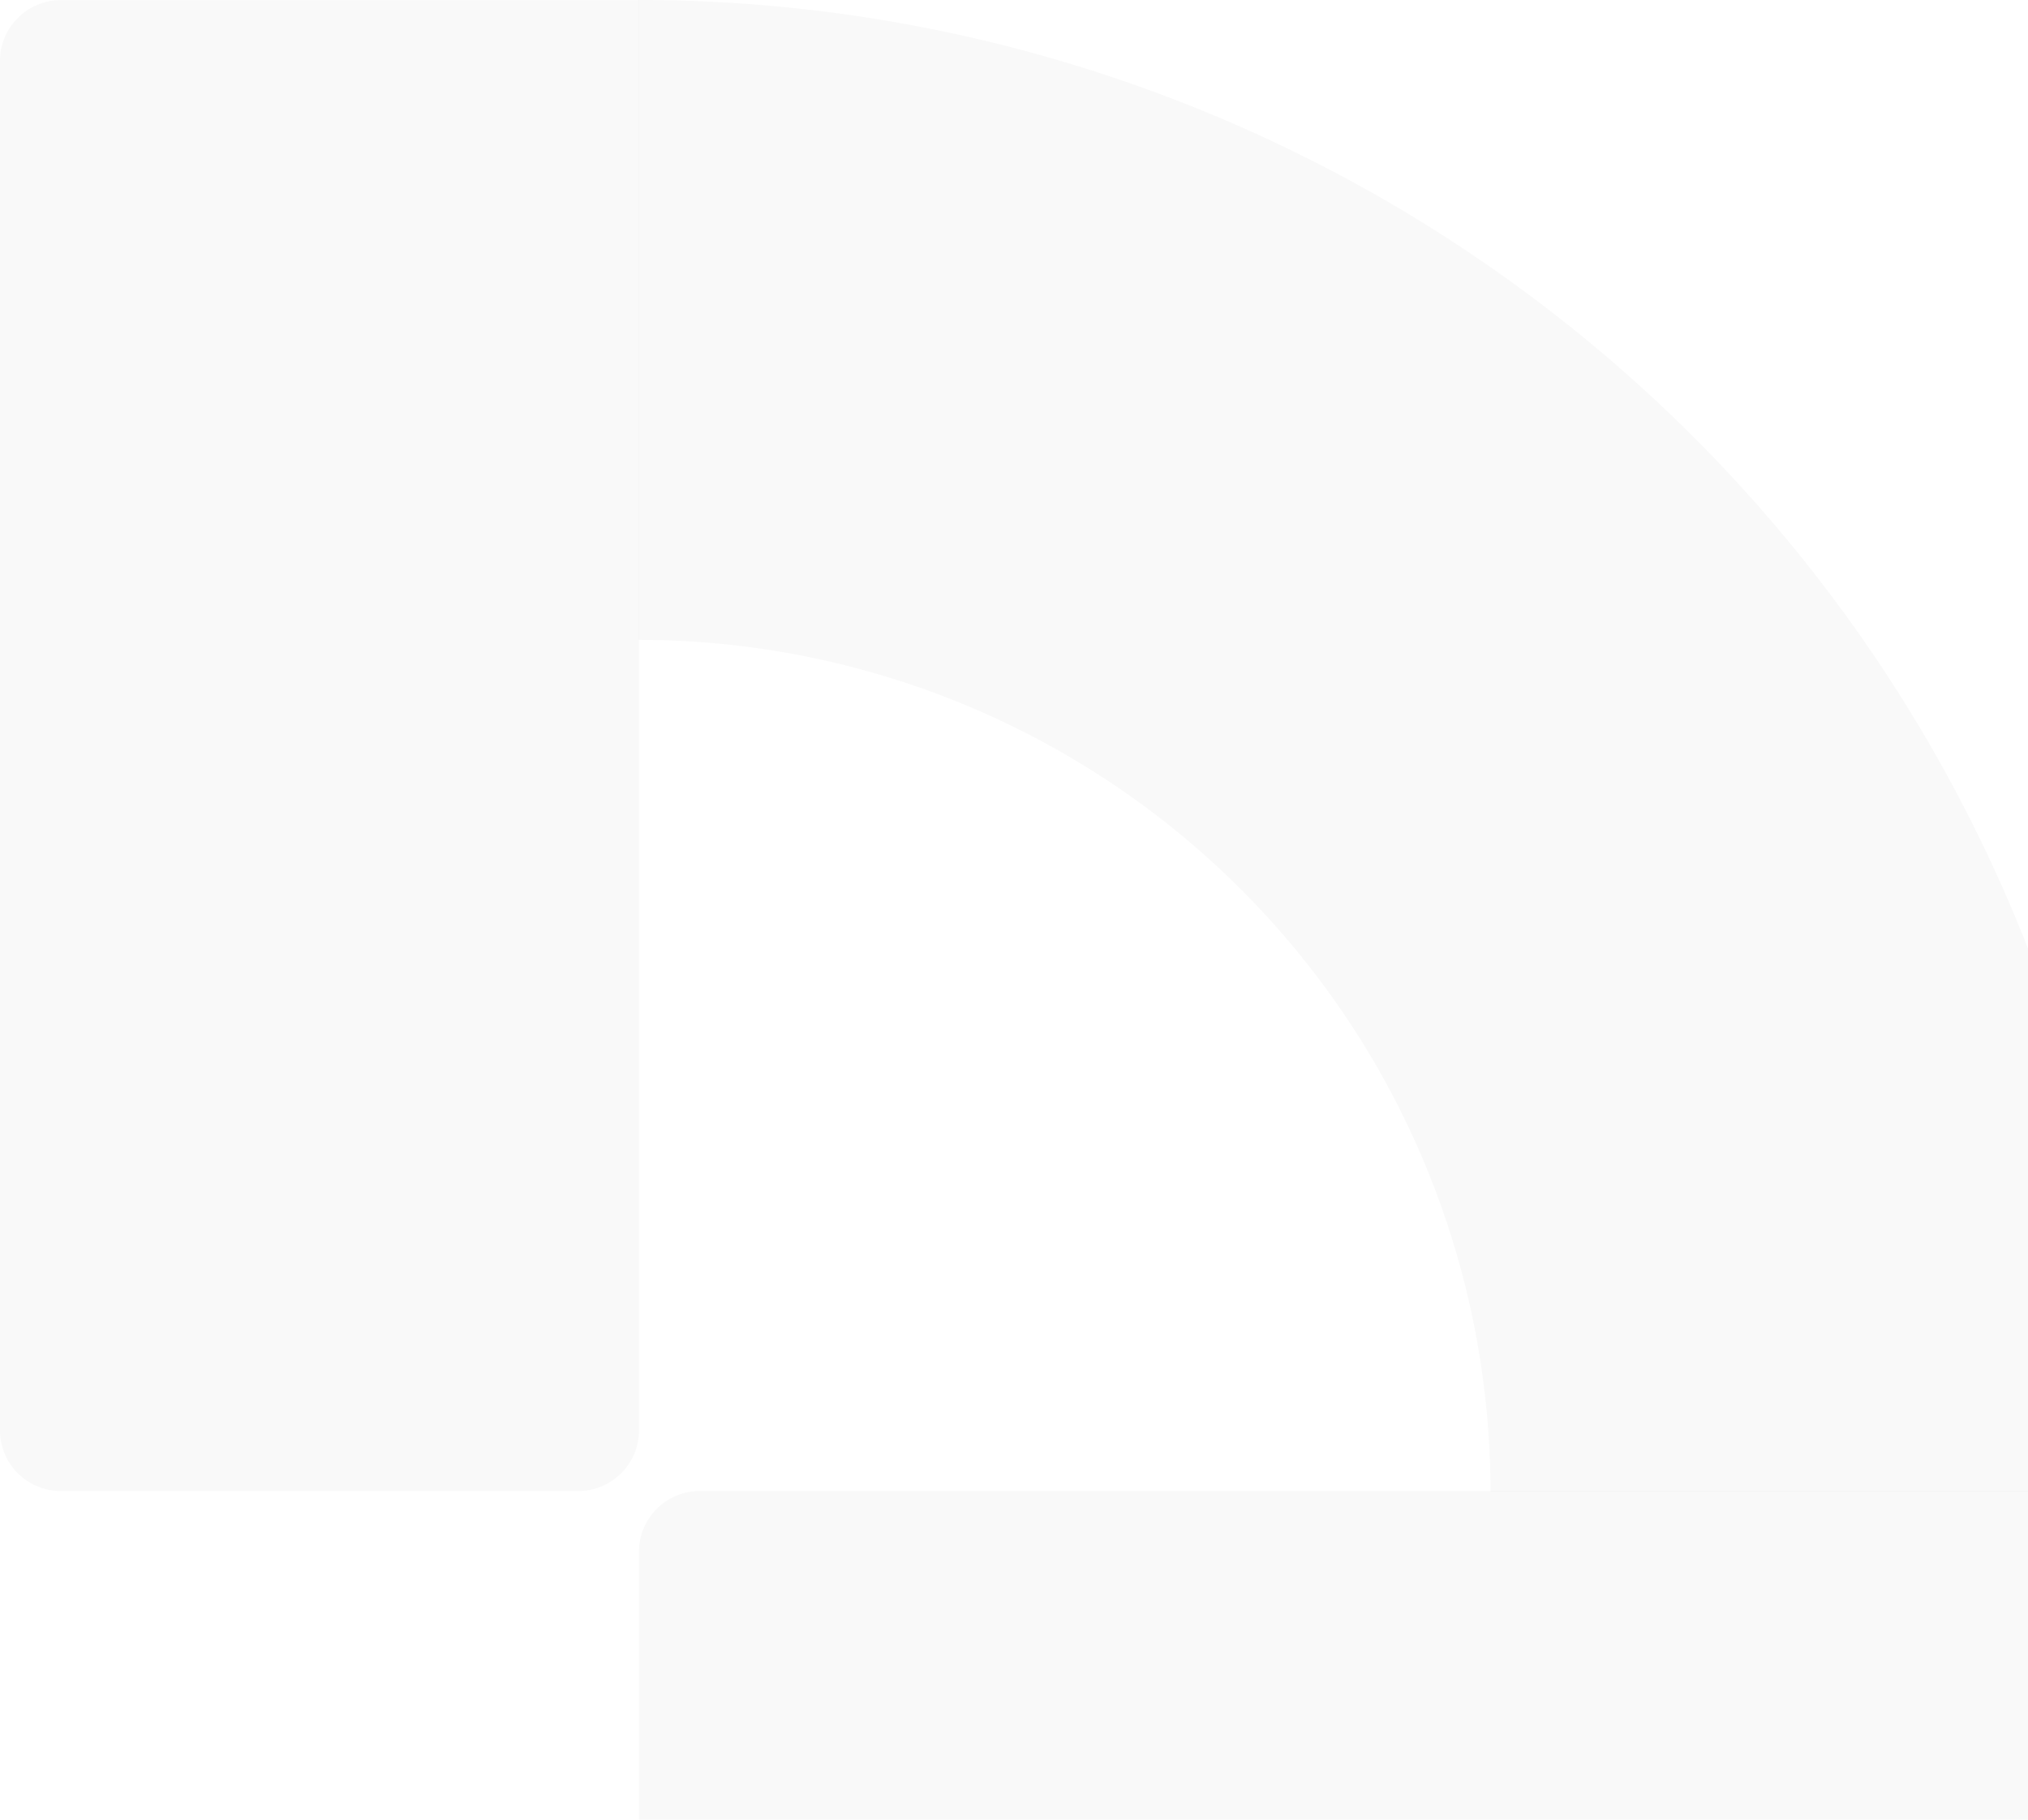 <svg width="634" height="569" viewBox="0 0 634 569" fill="none" xmlns="http://www.w3.org/2000/svg">
<g opacity="0.5">
<path d="M199.76 485.241C199.76 474.733 208.278 466.214 218.785 466.214H665.868V646.973C665.868 657.481 657.35 666 646.843 666H218.785C208.278 666 199.76 657.481 199.76 646.973V485.241Z" fill="black" fill-opacity="0.05"/>
<path d="M0 19.075C0 8.566 8.518 0.047 19.025 0.047H199.761V447.187C199.761 457.695 191.243 466.214 180.736 466.214H19.025C8.518 466.214 0 457.695 0 447.187V19.075Z" fill="black" fill-opacity="0.05"/>
<path d="M199.631 0C260.875 7.30426e-07 321.52 12.065 378.103 35.505C434.685 58.945 486.097 93.302 529.404 136.614C572.71 179.926 607.062 231.344 630.5 287.934C653.937 344.524 666 405.176 666 466.429L465.967 466.429C465.967 431.448 459.078 396.811 445.693 364.493C432.308 332.176 412.69 302.811 387.959 278.077C363.227 253.342 333.867 233.721 301.553 220.335C269.24 206.949 234.606 200.059 199.631 200.059V0Z" fill="black" fill-opacity="0.05"/>
</g>
</svg>
